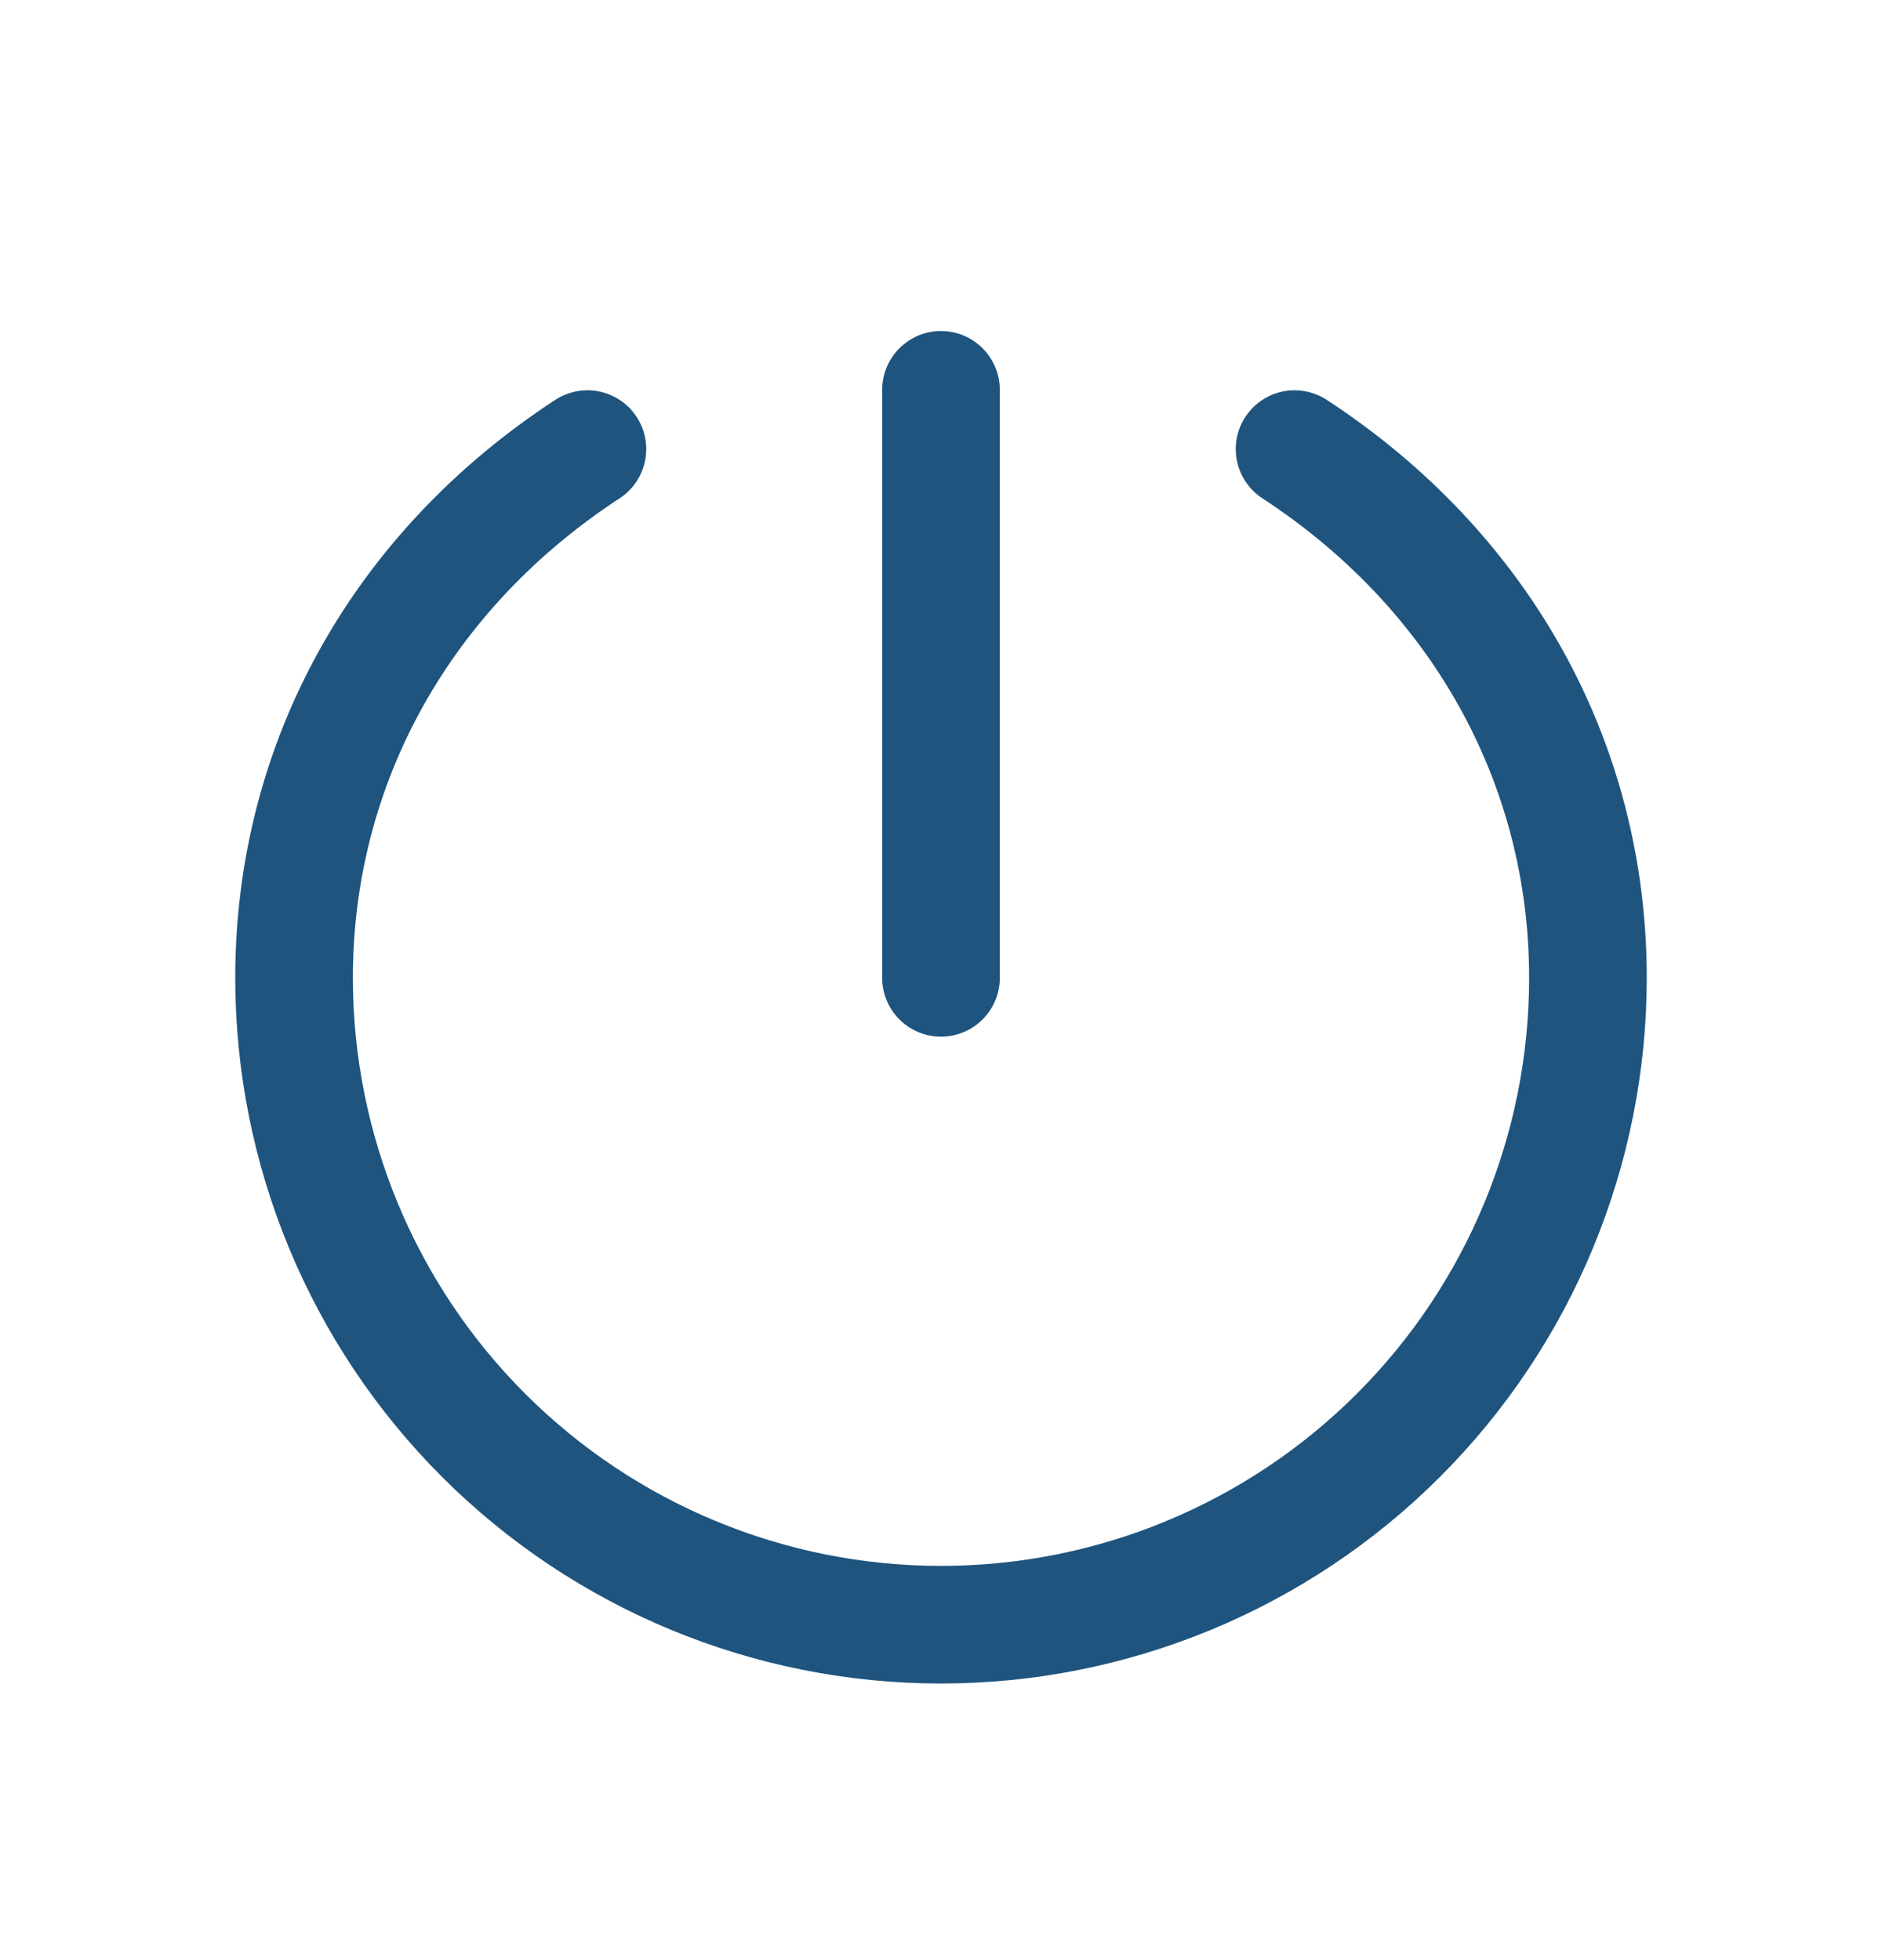 <?xml version="1.0" encoding="UTF-8"?>
<svg xmlns="http://www.w3.org/2000/svg" width="24" height="25" viewBox="0 0 24 25" fill="none">
  <path d="M11.25 12.472V4.972C11.25 4.773 11.329 4.582 11.47 4.442C11.61 4.301 11.801 4.222 12 4.222C12.199 4.222 12.39 4.301 12.53 4.442C12.671 4.582 12.75 4.773 12.75 4.972V12.472C12.75 12.671 12.671 12.862 12.53 13.002C12.39 13.143 12.199 13.222 12 13.222C11.801 13.222 11.61 13.143 11.47 13.002C11.329 12.862 11.25 12.671 11.25 12.472ZM16.91 5.094C16.743 4.989 16.542 4.953 16.349 4.995C16.157 5.037 15.989 5.153 15.881 5.318C15.773 5.483 15.735 5.684 15.774 5.877C15.813 6.07 15.927 6.24 16.09 6.35C18.257 7.763 19.5 9.994 19.5 12.472C19.5 14.461 18.71 16.369 17.303 17.776C15.897 19.182 13.989 19.972 12 19.972C10.011 19.972 8.103 19.182 6.697 17.776C5.29 16.369 4.5 14.461 4.5 12.472C4.5 9.994 5.743 7.763 7.91 6.35C8.073 6.24 8.187 6.07 8.226 5.877C8.265 5.684 8.227 5.483 8.119 5.318C8.012 5.153 7.843 5.037 7.651 4.995C7.458 4.953 7.257 4.989 7.09 5.094C4.491 6.789 3 9.478 3 12.472C3 14.859 3.948 17.148 5.636 18.836C7.324 20.524 9.613 21.472 12 21.472C14.387 21.472 16.676 20.524 18.364 18.836C20.052 17.148 21 14.859 21 12.472C21 9.478 19.509 6.789 16.91 5.094Z" fill="#1E547E"></path>
</svg>
